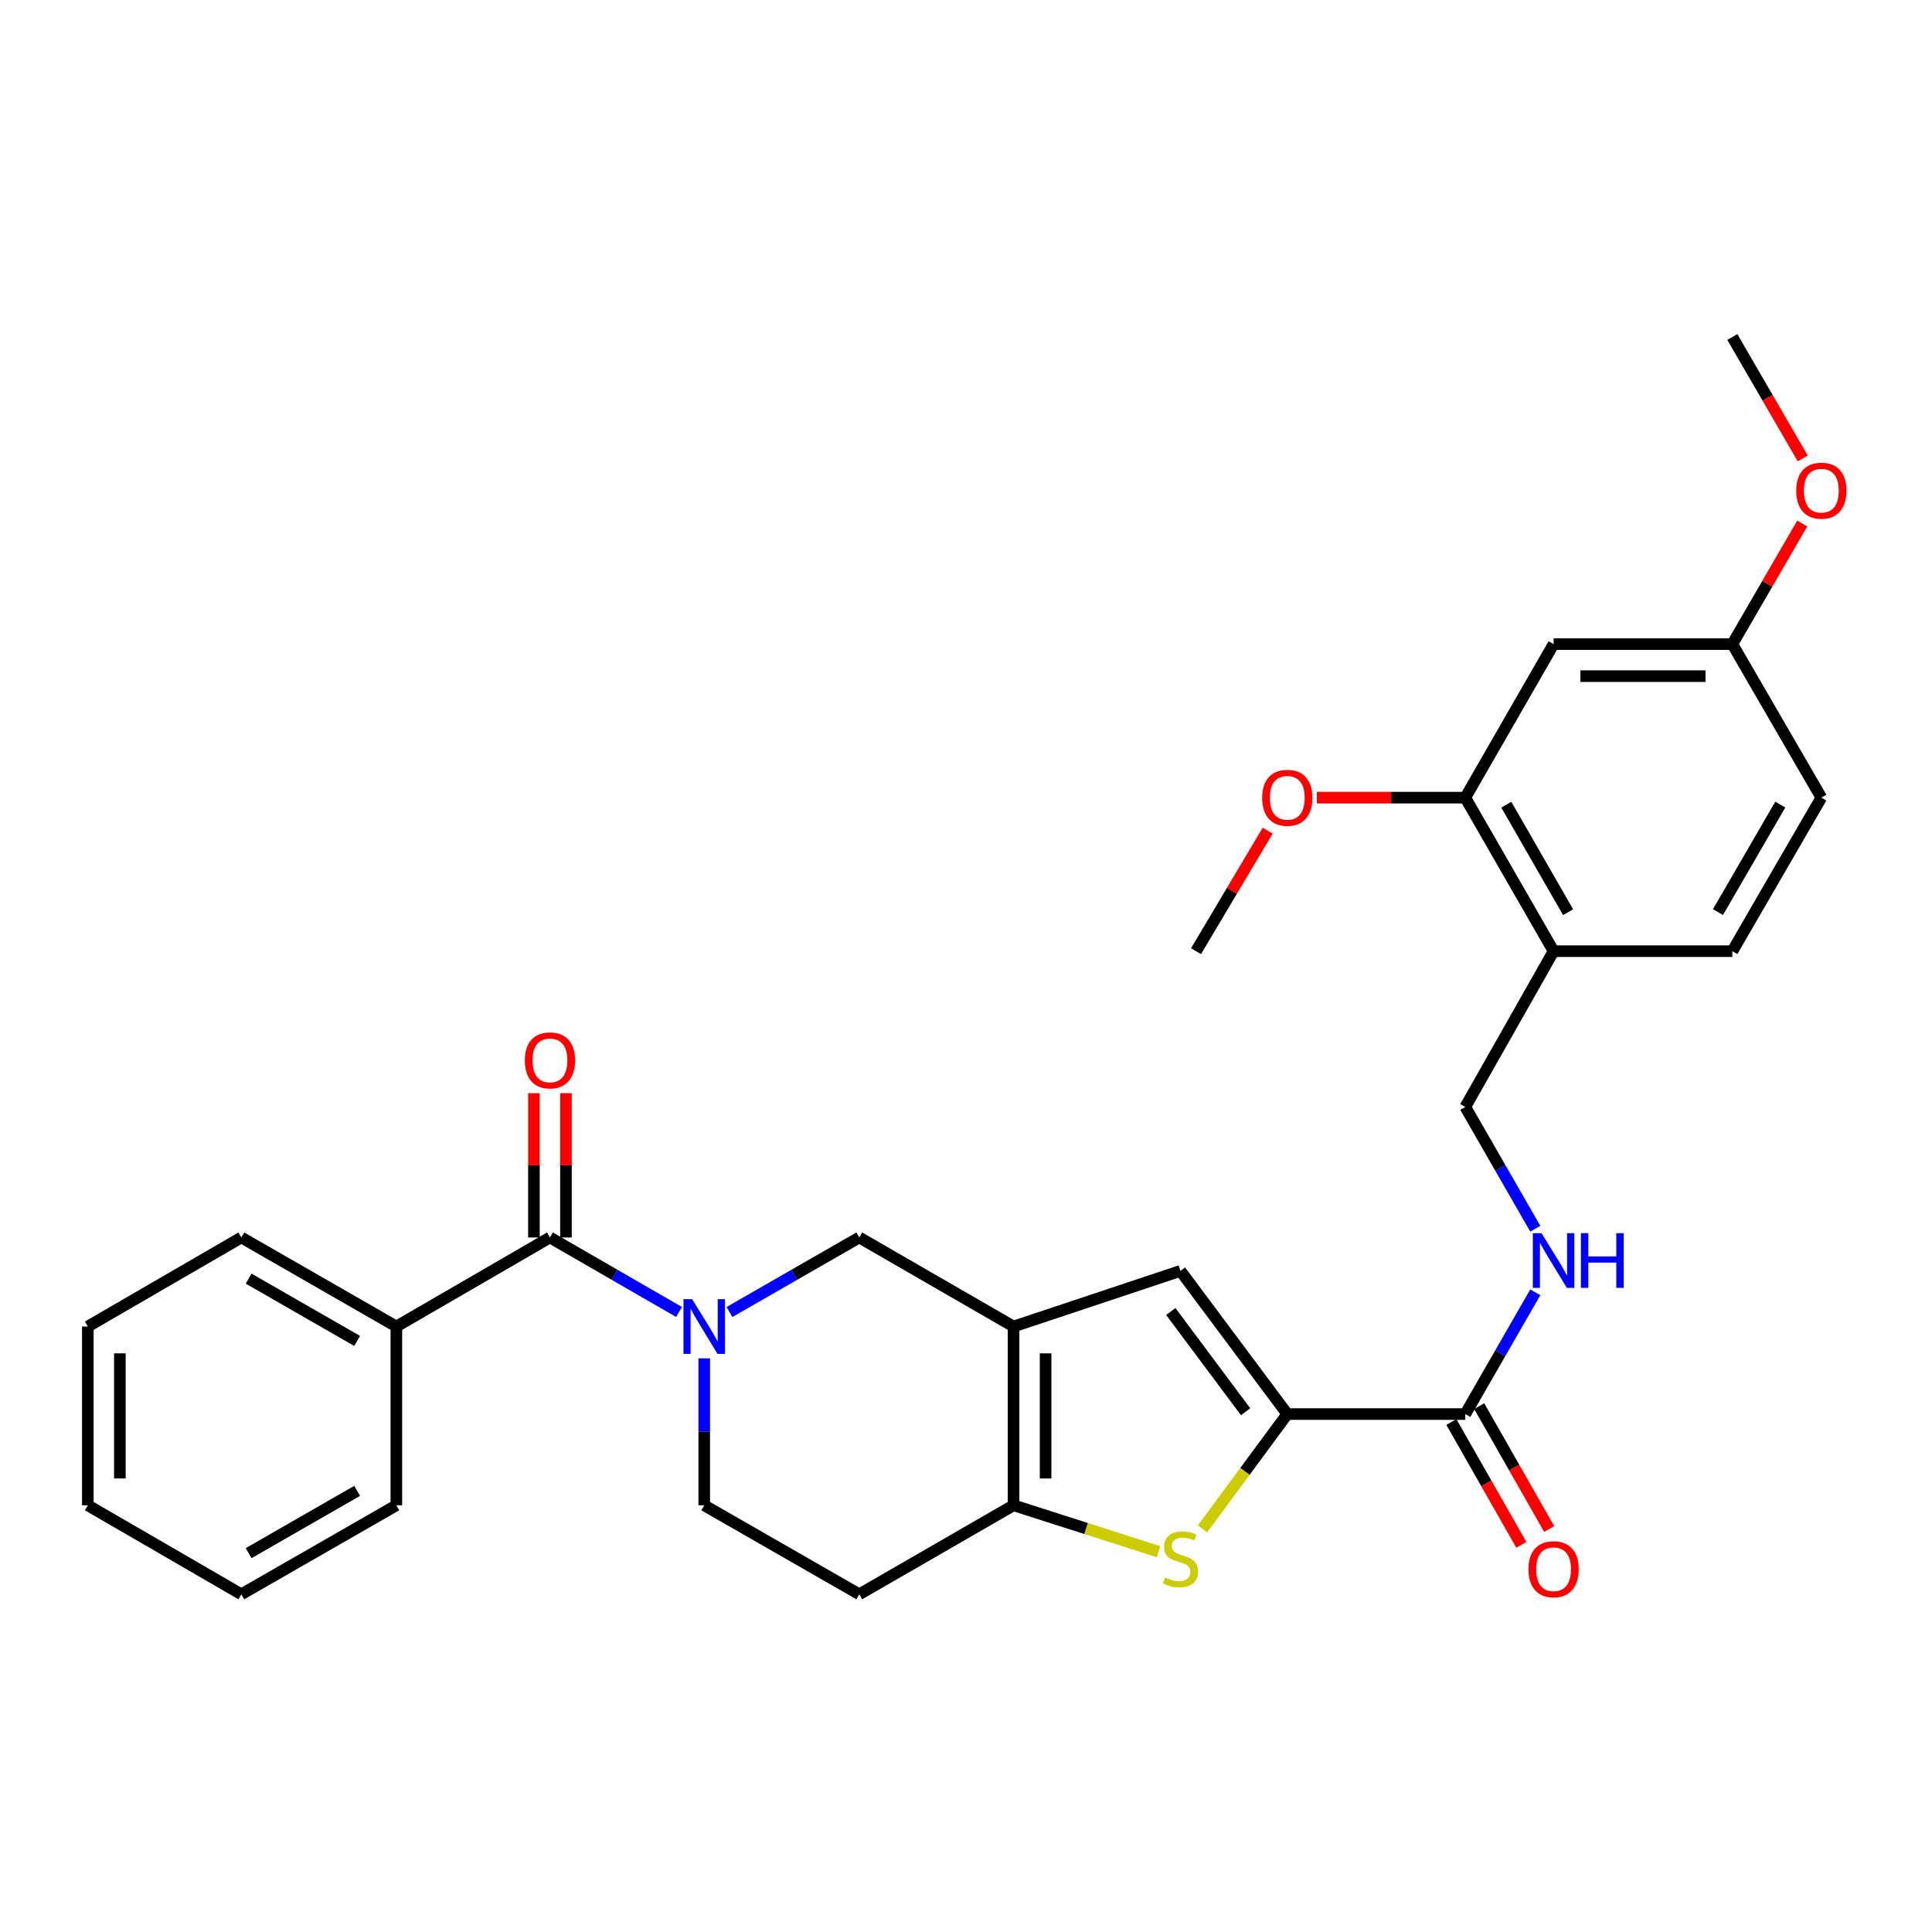 <?xml version='1.0' encoding='iso-8859-1'?>
<svg version='1.1' baseProfile='full'
              xmlns='http://www.w3.org/2000/svg'
                      xmlns:rdkit='http://www.rdkit.org/xml'
                      xmlns:xlink='http://www.w3.org/1999/xlink'
                  xml:space='preserve'
width='1000px' height='1000px' viewBox='0 0 1000 1000'>
<!-- END OF HEADER -->
<rect style='opacity:1.0;fill:#FFFFFF;stroke:none' width='1000' height='1000' x='0' y='0'> </rect>
<path class='bond-3' d='M 524.615,686.604 L 524.615,779.14' style='fill:none;fill-rule:evenodd;stroke:#000000;stroke-width:6px;stroke-linecap:butt;stroke-linejoin:miter;stroke-opacity:1' />
<path class='bond-3' d='M 541.198,700.485 L 541.198,765.26' style='fill:none;fill-rule:evenodd;stroke:#000000;stroke-width:6px;stroke-linecap:butt;stroke-linejoin:miter;stroke-opacity:1' />
<path class='bond-4' d='M 524.615,686.604 L 611.005,657.814' style='fill:none;fill-rule:evenodd;stroke:#000000;stroke-width:6px;stroke-linecap:butt;stroke-linejoin:miter;stroke-opacity:1' />
<path class='bond-7' d='M 524.615,686.604 L 444.756,640.521' style='fill:none;fill-rule:evenodd;stroke:#000000;stroke-width:6px;stroke-linecap:butt;stroke-linejoin:miter;stroke-opacity:1' />
<path class='bond-0' d='M 377.564,679.108 L 411.16,659.814' style='fill:none;fill-rule:evenodd;stroke:#0000FF;stroke-width:6px;stroke-linecap:butt;stroke-linejoin:miter;stroke-opacity:1' />
<path class='bond-0' d='M 411.16,659.814 L 444.756,640.521' style='fill:none;fill-rule:evenodd;stroke:#000000;stroke-width:6px;stroke-linecap:butt;stroke-linejoin:miter;stroke-opacity:1' />
<path class='bond-5' d='M 351.466,679.076 L 318.059,659.799' style='fill:none;fill-rule:evenodd;stroke:#0000FF;stroke-width:6px;stroke-linecap:butt;stroke-linejoin:miter;stroke-opacity:1' />
<path class='bond-5' d='M 318.059,659.799 L 284.652,640.521' style='fill:none;fill-rule:evenodd;stroke:#000000;stroke-width:6px;stroke-linecap:butt;stroke-linejoin:miter;stroke-opacity:1' />
<path class='bond-12' d='M 364.511,703.078 L 364.511,741.109' style='fill:none;fill-rule:evenodd;stroke:#0000FF;stroke-width:6px;stroke-linecap:butt;stroke-linejoin:miter;stroke-opacity:1' />
<path class='bond-12' d='M 364.511,741.109 L 364.511,779.14' style='fill:none;fill-rule:evenodd;stroke:#000000;stroke-width:6px;stroke-linecap:butt;stroke-linejoin:miter;stroke-opacity:1' />
<path class='bond-1' d='M 666.302,731.914 L 611.005,657.814' style='fill:none;fill-rule:evenodd;stroke:#000000;stroke-width:6px;stroke-linecap:butt;stroke-linejoin:miter;stroke-opacity:1' />
<path class='bond-1' d='M 644.717,730.717 L 606.009,678.847' style='fill:none;fill-rule:evenodd;stroke:#000000;stroke-width:6px;stroke-linecap:butt;stroke-linejoin:miter;stroke-opacity:1' />
<path class='bond-6' d='M 666.302,731.914 L 758.432,731.914' style='fill:none;fill-rule:evenodd;stroke:#000000;stroke-width:6px;stroke-linecap:butt;stroke-linejoin:miter;stroke-opacity:1' />
<path class='bond-30' d='M 666.302,731.914 L 644.357,761.628' style='fill:none;fill-rule:evenodd;stroke:#000000;stroke-width:6px;stroke-linecap:butt;stroke-linejoin:miter;stroke-opacity:1' />
<path class='bond-30' d='M 644.357,761.628 L 622.412,791.343' style='fill:none;fill-rule:evenodd;stroke:#CCCC00;stroke-width:6px;stroke-linecap:butt;stroke-linejoin:miter;stroke-opacity:1' />
<path class='bond-2' d='M 599.657,803.156 L 562.136,791.148' style='fill:none;fill-rule:evenodd;stroke:#CCCC00;stroke-width:6px;stroke-linecap:butt;stroke-linejoin:miter;stroke-opacity:1' />
<path class='bond-2' d='M 562.136,791.148 L 524.615,779.14' style='fill:none;fill-rule:evenodd;stroke:#000000;stroke-width:6px;stroke-linecap:butt;stroke-linejoin:miter;stroke-opacity:1' />
<path class='bond-11' d='M 524.615,779.14 L 444.756,825.205' style='fill:none;fill-rule:evenodd;stroke:#000000;stroke-width:6px;stroke-linecap:butt;stroke-linejoin:miter;stroke-opacity:1' />
<path class='bond-14' d='M 292.944,640.521 L 292.944,603.176' style='fill:none;fill-rule:evenodd;stroke:#000000;stroke-width:6px;stroke-linecap:butt;stroke-linejoin:miter;stroke-opacity:1' />
<path class='bond-14' d='M 292.944,603.176 L 292.944,565.831' style='fill:none;fill-rule:evenodd;stroke:#FF0000;stroke-width:6px;stroke-linecap:butt;stroke-linejoin:miter;stroke-opacity:1' />
<path class='bond-14' d='M 276.361,640.521 L 276.361,603.176' style='fill:none;fill-rule:evenodd;stroke:#000000;stroke-width:6px;stroke-linecap:butt;stroke-linejoin:miter;stroke-opacity:1' />
<path class='bond-14' d='M 276.361,603.176 L 276.361,565.831' style='fill:none;fill-rule:evenodd;stroke:#FF0000;stroke-width:6px;stroke-linecap:butt;stroke-linejoin:miter;stroke-opacity:1' />
<path class='bond-16' d='M 284.652,640.521 L 205.153,686.604' style='fill:none;fill-rule:evenodd;stroke:#000000;stroke-width:6px;stroke-linecap:butt;stroke-linejoin:miter;stroke-opacity:1' />
<path class='bond-8' d='M 758.432,731.914 L 776.55,700.404' style='fill:none;fill-rule:evenodd;stroke:#000000;stroke-width:6px;stroke-linecap:butt;stroke-linejoin:miter;stroke-opacity:1' />
<path class='bond-8' d='M 776.55,700.404 L 794.669,668.894' style='fill:none;fill-rule:evenodd;stroke:#0000FF;stroke-width:6px;stroke-linecap:butt;stroke-linejoin:miter;stroke-opacity:1' />
<path class='bond-17' d='M 751.227,736.017 L 769.34,767.821' style='fill:none;fill-rule:evenodd;stroke:#000000;stroke-width:6px;stroke-linecap:butt;stroke-linejoin:miter;stroke-opacity:1' />
<path class='bond-17' d='M 769.34,767.821 L 787.453,799.625' style='fill:none;fill-rule:evenodd;stroke:#FF0000;stroke-width:6px;stroke-linecap:butt;stroke-linejoin:miter;stroke-opacity:1' />
<path class='bond-17' d='M 765.637,727.81 L 783.75,759.614' style='fill:none;fill-rule:evenodd;stroke:#000000;stroke-width:6px;stroke-linecap:butt;stroke-linejoin:miter;stroke-opacity:1' />
<path class='bond-17' d='M 783.75,759.614 L 801.863,791.418' style='fill:none;fill-rule:evenodd;stroke:#FF0000;stroke-width:6px;stroke-linecap:butt;stroke-linejoin:miter;stroke-opacity:1' />
<path class='bond-15' d='M 794.67,635.99 L 776.551,604.476' style='fill:none;fill-rule:evenodd;stroke:#0000FF;stroke-width:6px;stroke-linecap:butt;stroke-linejoin:miter;stroke-opacity:1' />
<path class='bond-15' d='M 776.551,604.476 L 758.432,572.962' style='fill:none;fill-rule:evenodd;stroke:#000000;stroke-width:6px;stroke-linecap:butt;stroke-linejoin:miter;stroke-opacity:1' />
<path class='bond-9' d='M 804.129,492.329 L 758.432,572.962' style='fill:none;fill-rule:evenodd;stroke:#000000;stroke-width:6px;stroke-linecap:butt;stroke-linejoin:miter;stroke-opacity:1' />
<path class='bond-10' d='M 804.129,492.329 L 758.432,412.858' style='fill:none;fill-rule:evenodd;stroke:#000000;stroke-width:6px;stroke-linecap:butt;stroke-linejoin:miter;stroke-opacity:1' />
<path class='bond-10' d='M 811.65,472.142 L 779.663,416.512' style='fill:none;fill-rule:evenodd;stroke:#000000;stroke-width:6px;stroke-linecap:butt;stroke-linejoin:miter;stroke-opacity:1' />
<path class='bond-18' d='M 804.129,492.329 L 896.655,492.329' style='fill:none;fill-rule:evenodd;stroke:#000000;stroke-width:6px;stroke-linecap:butt;stroke-linejoin:miter;stroke-opacity:1' />
<path class='bond-13' d='M 758.432,412.858 L 804.129,333.386' style='fill:none;fill-rule:evenodd;stroke:#000000;stroke-width:6px;stroke-linecap:butt;stroke-linejoin:miter;stroke-opacity:1' />
<path class='bond-21' d='M 758.432,412.858 L 720.018,412.858' style='fill:none;fill-rule:evenodd;stroke:#000000;stroke-width:6px;stroke-linecap:butt;stroke-linejoin:miter;stroke-opacity:1' />
<path class='bond-21' d='M 720.018,412.858 L 681.605,412.858' style='fill:none;fill-rule:evenodd;stroke:#FF0000;stroke-width:6px;stroke-linecap:butt;stroke-linejoin:miter;stroke-opacity:1' />
<path class='bond-31' d='M 444.756,825.205 L 364.511,779.14' style='fill:none;fill-rule:evenodd;stroke:#000000;stroke-width:6px;stroke-linecap:butt;stroke-linejoin:miter;stroke-opacity:1' />
<path class='bond-33' d='M 804.129,333.386 L 896.655,333.386' style='fill:none;fill-rule:evenodd;stroke:#000000;stroke-width:6px;stroke-linecap:butt;stroke-linejoin:miter;stroke-opacity:1' />
<path class='bond-33' d='M 818.007,349.97 L 882.776,349.97' style='fill:none;fill-rule:evenodd;stroke:#000000;stroke-width:6px;stroke-linecap:butt;stroke-linejoin:miter;stroke-opacity:1' />
<path class='bond-23' d='M 205.153,686.604 L 124.917,640.521' style='fill:none;fill-rule:evenodd;stroke:#000000;stroke-width:6px;stroke-linecap:butt;stroke-linejoin:miter;stroke-opacity:1' />
<path class='bond-23' d='M 184.858,694.072 L 128.693,661.814' style='fill:none;fill-rule:evenodd;stroke:#000000;stroke-width:6px;stroke-linecap:butt;stroke-linejoin:miter;stroke-opacity:1' />
<path class='bond-24' d='M 205.153,686.604 L 205.153,779.14' style='fill:none;fill-rule:evenodd;stroke:#000000;stroke-width:6px;stroke-linecap:butt;stroke-linejoin:miter;stroke-opacity:1' />
<path class='bond-20' d='M 896.655,492.329 L 942.729,412.858' style='fill:none;fill-rule:evenodd;stroke:#000000;stroke-width:6px;stroke-linecap:butt;stroke-linejoin:miter;stroke-opacity:1' />
<path class='bond-20' d='M 889.219,472.091 L 921.471,416.461' style='fill:none;fill-rule:evenodd;stroke:#000000;stroke-width:6px;stroke-linecap:butt;stroke-linejoin:miter;stroke-opacity:1' />
<path class='bond-19' d='M 896.655,333.386 L 942.729,412.858' style='fill:none;fill-rule:evenodd;stroke:#000000;stroke-width:6px;stroke-linecap:butt;stroke-linejoin:miter;stroke-opacity:1' />
<path class='bond-22' d='M 896.655,333.386 L 914.749,302.17' style='fill:none;fill-rule:evenodd;stroke:#000000;stroke-width:6px;stroke-linecap:butt;stroke-linejoin:miter;stroke-opacity:1' />
<path class='bond-22' d='M 914.749,302.17 L 932.843,270.953' style='fill:none;fill-rule:evenodd;stroke:#FF0000;stroke-width:6px;stroke-linecap:butt;stroke-linejoin:miter;stroke-opacity:1' />
<path class='bond-25' d='M 656.155,429.929 L 637.611,461.129' style='fill:none;fill-rule:evenodd;stroke:#FF0000;stroke-width:6px;stroke-linecap:butt;stroke-linejoin:miter;stroke-opacity:1' />
<path class='bond-25' d='M 637.611,461.129 L 619.067,492.329' style='fill:none;fill-rule:evenodd;stroke:#000000;stroke-width:6px;stroke-linecap:butt;stroke-linejoin:miter;stroke-opacity:1' />
<path class='bond-26' d='M 933.095,237.28 L 914.875,205.857' style='fill:none;fill-rule:evenodd;stroke:#FF0000;stroke-width:6px;stroke-linecap:butt;stroke-linejoin:miter;stroke-opacity:1' />
<path class='bond-26' d='M 914.875,205.857 L 896.655,174.434' style='fill:none;fill-rule:evenodd;stroke:#000000;stroke-width:6px;stroke-linecap:butt;stroke-linejoin:miter;stroke-opacity:1' />
<path class='bond-28' d='M 124.917,640.521 L 45.455,686.604' style='fill:none;fill-rule:evenodd;stroke:#000000;stroke-width:6px;stroke-linecap:butt;stroke-linejoin:miter;stroke-opacity:1' />
<path class='bond-27' d='M 205.153,779.14 L 124.917,825.205' style='fill:none;fill-rule:evenodd;stroke:#000000;stroke-width:6px;stroke-linecap:butt;stroke-linejoin:miter;stroke-opacity:1' />
<path class='bond-27' d='M 184.861,771.668 L 128.695,803.913' style='fill:none;fill-rule:evenodd;stroke:#000000;stroke-width:6px;stroke-linecap:butt;stroke-linejoin:miter;stroke-opacity:1' />
<path class='bond-29' d='M 124.917,825.205 L 45.455,779.14' style='fill:none;fill-rule:evenodd;stroke:#000000;stroke-width:6px;stroke-linecap:butt;stroke-linejoin:miter;stroke-opacity:1' />
<path class='bond-32' d='M 45.455,686.604 L 45.455,779.14' style='fill:none;fill-rule:evenodd;stroke:#000000;stroke-width:6px;stroke-linecap:butt;stroke-linejoin:miter;stroke-opacity:1' />
<path class='bond-32' d='M 62.038,700.485 L 62.038,765.26' style='fill:none;fill-rule:evenodd;stroke:#000000;stroke-width:6px;stroke-linecap:butt;stroke-linejoin:miter;stroke-opacity:1' />
<path  class='atom-1' d='M 358.251 672.444
L 367.531 687.444
Q 368.451 688.924, 369.931 691.604
Q 371.411 694.284, 371.491 694.444
L 371.491 672.444
L 375.251 672.444
L 375.251 700.764
L 371.371 700.764
L 361.411 684.364
Q 360.251 682.444, 359.011 680.244
Q 357.811 678.044, 357.451 677.364
L 357.451 700.764
L 353.771 700.764
L 353.771 672.444
L 358.251 672.444
' fill='#0000FF'/>
<path  class='atom-3' d='M 603.005 816.508
Q 603.325 816.628, 604.645 817.188
Q 605.965 817.748, 607.405 818.108
Q 608.885 818.428, 610.325 818.428
Q 613.005 818.428, 614.565 817.148
Q 616.125 815.828, 616.125 813.548
Q 616.125 811.988, 615.325 811.028
Q 614.565 810.068, 613.365 809.548
Q 612.165 809.028, 610.165 808.428
Q 607.645 807.668, 606.125 806.948
Q 604.645 806.228, 603.565 804.708
Q 602.525 803.188, 602.525 800.628
Q 602.525 797.068, 604.925 794.868
Q 607.365 792.668, 612.165 792.668
Q 615.445 792.668, 619.165 794.228
L 618.245 797.308
Q 614.845 795.908, 612.285 795.908
Q 609.525 795.908, 608.005 797.068
Q 606.485 798.188, 606.525 800.148
Q 606.525 801.668, 607.285 802.588
Q 608.085 803.508, 609.205 804.028
Q 610.365 804.548, 612.285 805.148
Q 614.845 805.948, 616.365 806.748
Q 617.885 807.548, 618.965 809.188
Q 620.085 810.788, 620.085 813.548
Q 620.085 817.468, 617.445 819.588
Q 614.845 821.668, 610.485 821.668
Q 607.965 821.668, 606.045 821.108
Q 604.165 820.588, 601.925 819.668
L 603.005 816.508
' fill='#CCCC00'/>
<path  class='atom-9' d='M 797.869 638.282
L 807.149 653.282
Q 808.069 654.762, 809.549 657.442
Q 811.029 660.122, 811.109 660.282
L 811.109 638.282
L 814.869 638.282
L 814.869 666.602
L 810.989 666.602
L 801.029 650.202
Q 799.869 648.282, 798.629 646.082
Q 797.429 643.882, 797.069 643.202
L 797.069 666.602
L 793.389 666.602
L 793.389 638.282
L 797.869 638.282
' fill='#0000FF'/>
<path  class='atom-9' d='M 818.269 638.282
L 822.109 638.282
L 822.109 650.322
L 836.589 650.322
L 836.589 638.282
L 840.429 638.282
L 840.429 666.602
L 836.589 666.602
L 836.589 653.522
L 822.109 653.522
L 822.109 666.602
L 818.269 666.602
L 818.269 638.282
' fill='#0000FF'/>
<path  class='atom-15' d='M 271.652 548.857
Q 271.652 542.057, 275.012 538.257
Q 278.372 534.457, 284.652 534.457
Q 290.932 534.457, 294.292 538.257
Q 297.652 542.057, 297.652 548.857
Q 297.652 555.737, 294.252 559.657
Q 290.852 563.537, 284.652 563.537
Q 278.412 563.537, 275.012 559.657
Q 271.652 555.777, 271.652 548.857
M 284.652 560.337
Q 288.972 560.337, 291.292 557.457
Q 293.652 554.537, 293.652 548.857
Q 293.652 543.297, 291.292 540.497
Q 288.972 537.657, 284.652 537.657
Q 280.332 537.657, 277.972 540.457
Q 275.652 543.257, 275.652 548.857
Q 275.652 554.577, 277.972 557.457
Q 280.332 560.337, 284.652 560.337
' fill='#FF0000'/>
<path  class='atom-18' d='M 791.129 812.23
Q 791.129 805.43, 794.489 801.63
Q 797.849 797.83, 804.129 797.83
Q 810.409 797.83, 813.769 801.63
Q 817.129 805.43, 817.129 812.23
Q 817.129 819.11, 813.729 823.03
Q 810.329 826.91, 804.129 826.91
Q 797.889 826.91, 794.489 823.03
Q 791.129 819.15, 791.129 812.23
M 804.129 823.71
Q 808.449 823.71, 810.769 820.83
Q 813.129 817.91, 813.129 812.23
Q 813.129 806.67, 810.769 803.87
Q 808.449 801.03, 804.129 801.03
Q 799.809 801.03, 797.449 803.83
Q 795.129 806.63, 795.129 812.23
Q 795.129 817.95, 797.449 820.83
Q 799.809 823.71, 804.129 823.71
' fill='#FF0000'/>
<path  class='atom-22' d='M 653.302 412.938
Q 653.302 406.138, 656.662 402.338
Q 660.022 398.538, 666.302 398.538
Q 672.582 398.538, 675.942 402.338
Q 679.302 406.138, 679.302 412.938
Q 679.302 419.818, 675.902 423.738
Q 672.502 427.618, 666.302 427.618
Q 660.062 427.618, 656.662 423.738
Q 653.302 419.858, 653.302 412.938
M 666.302 424.418
Q 670.622 424.418, 672.942 421.538
Q 675.302 418.618, 675.302 412.938
Q 675.302 407.378, 672.942 404.578
Q 670.622 401.738, 666.302 401.738
Q 661.982 401.738, 659.622 404.538
Q 657.302 407.338, 657.302 412.938
Q 657.302 418.658, 659.622 421.538
Q 661.982 424.418, 666.302 424.418
' fill='#FF0000'/>
<path  class='atom-23' d='M 929.729 253.976
Q 929.729 247.176, 933.089 243.376
Q 936.449 239.576, 942.729 239.576
Q 949.009 239.576, 952.369 243.376
Q 955.729 247.176, 955.729 253.976
Q 955.729 260.856, 952.329 264.776
Q 948.929 268.656, 942.729 268.656
Q 936.489 268.656, 933.089 264.776
Q 929.729 260.896, 929.729 253.976
M 942.729 265.456
Q 947.049 265.456, 949.369 262.576
Q 951.729 259.656, 951.729 253.976
Q 951.729 248.416, 949.369 245.616
Q 947.049 242.776, 942.729 242.776
Q 938.409 242.776, 936.049 245.576
Q 933.729 248.376, 933.729 253.976
Q 933.729 259.696, 936.049 262.576
Q 938.409 265.456, 942.729 265.456
' fill='#FF0000'/>
</svg>
